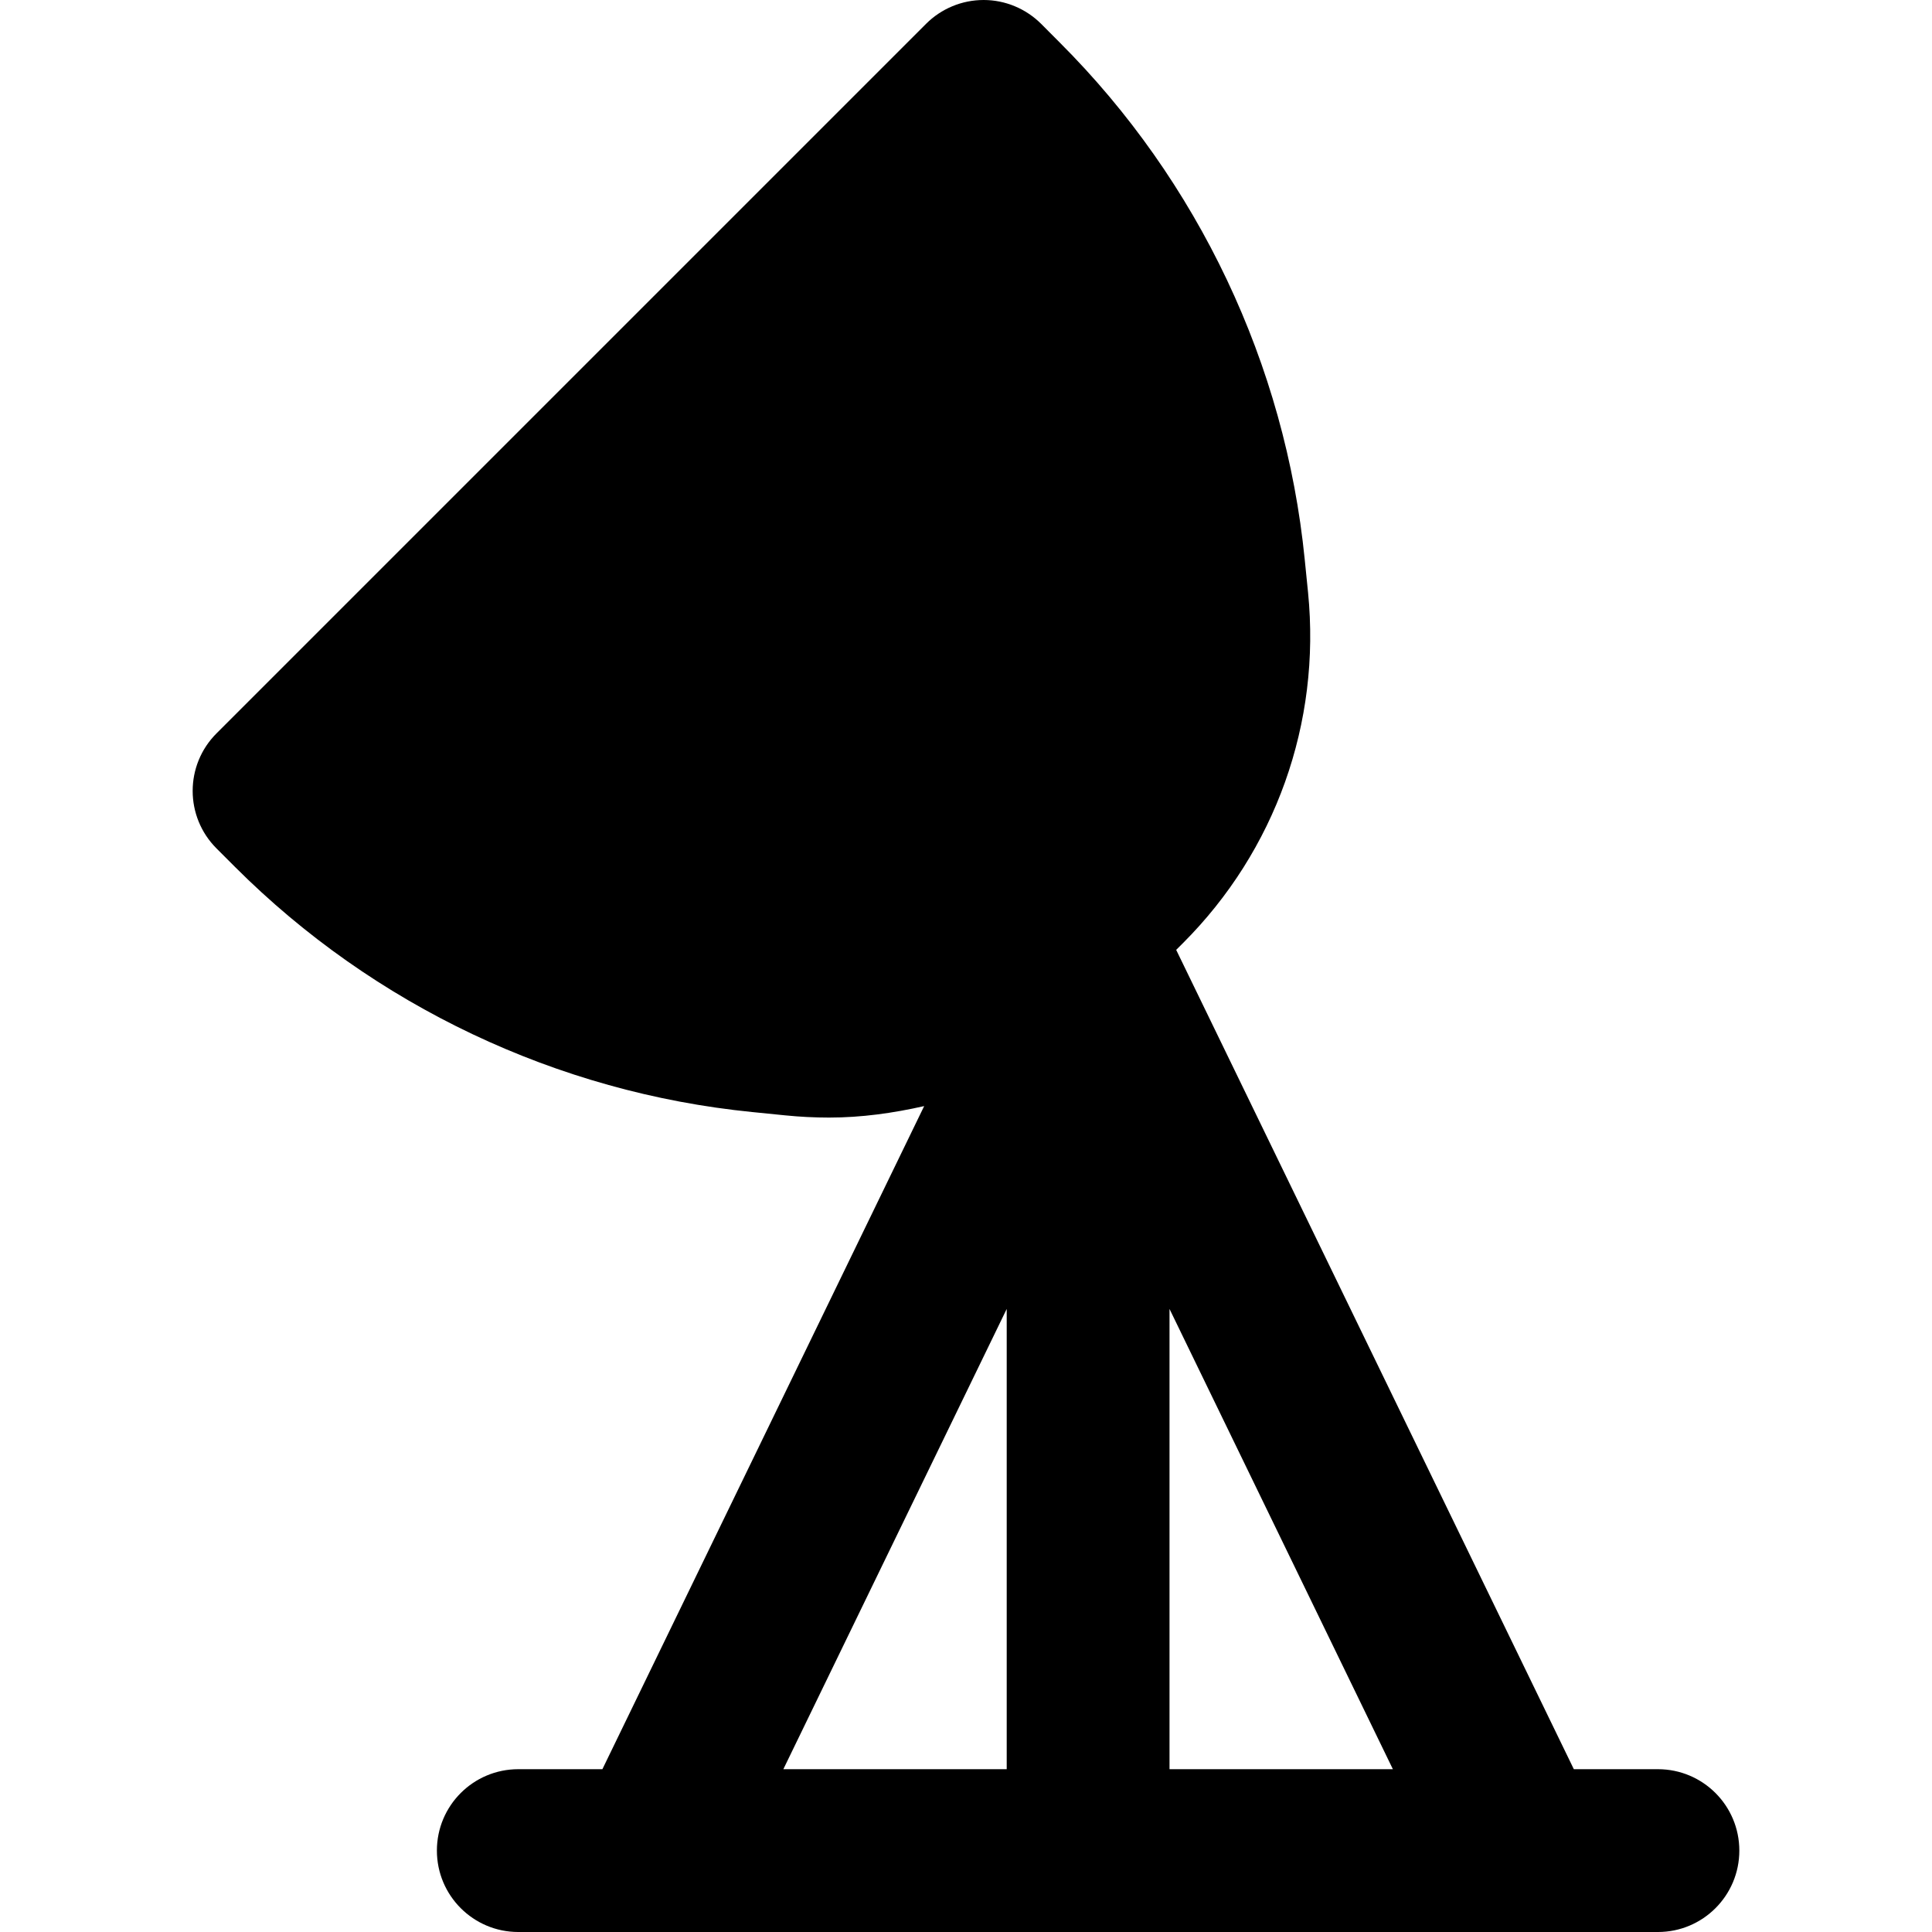 <?xml version="1.0" encoding="iso-8859-1"?>
<!-- Uploaded to: SVG Repo, www.svgrepo.com, Generator: SVG Repo Mixer Tools -->
<svg fill="#000000" height="800px" width="800px" version="1.1" id="Layer_1" xmlns="http://www.w3.org/2000/svg" xmlns:xlink="http://www.w3.org/1999/xlink" 
	 viewBox="0 0 486.072 486.072" xml:space="preserve">
<g>
	<g>
		<path d="M417.119,445.112h-21.156L295.918,238.981l1.7-1.7c23.265-23.265,34.734-55.398,31.478-88.187l-0.84-8.335
			c-4.895-49.029-26.767-95.232-61.624-130.048l-4.669-4.69C258.112,2.171,252.89,0,247.483,0h-0.021
			c-5.448,0-10.65,2.171-14.479,6.001L54.479,184.504c-8.008,8.008-8.008,20.951,0,28.959l4.669,4.669
			c34.877,34.857,81.06,56.75,130.089,61.645l8.356,0.84c3.686,0.369,7.373,0.553,10.998,0.553c8.151,0,16.118-1.126,23.921-2.888
			l-80.957,166.83h-21.156c-11.325,0-20.48,9.175-20.48,20.48c0,11.305,9.155,20.48,20.48,20.48h33.976h218.767h33.976
			c11.325,0,20.48-9.175,20.48-20.48C437.599,454.287,428.444,445.112,417.119,445.112z M253.279,445.112h-56.197l56.197-115.794
			V445.112z M294.239,445.112V329.318l56.197,115.794H294.239z"/>
	</g>
</g>
</svg>